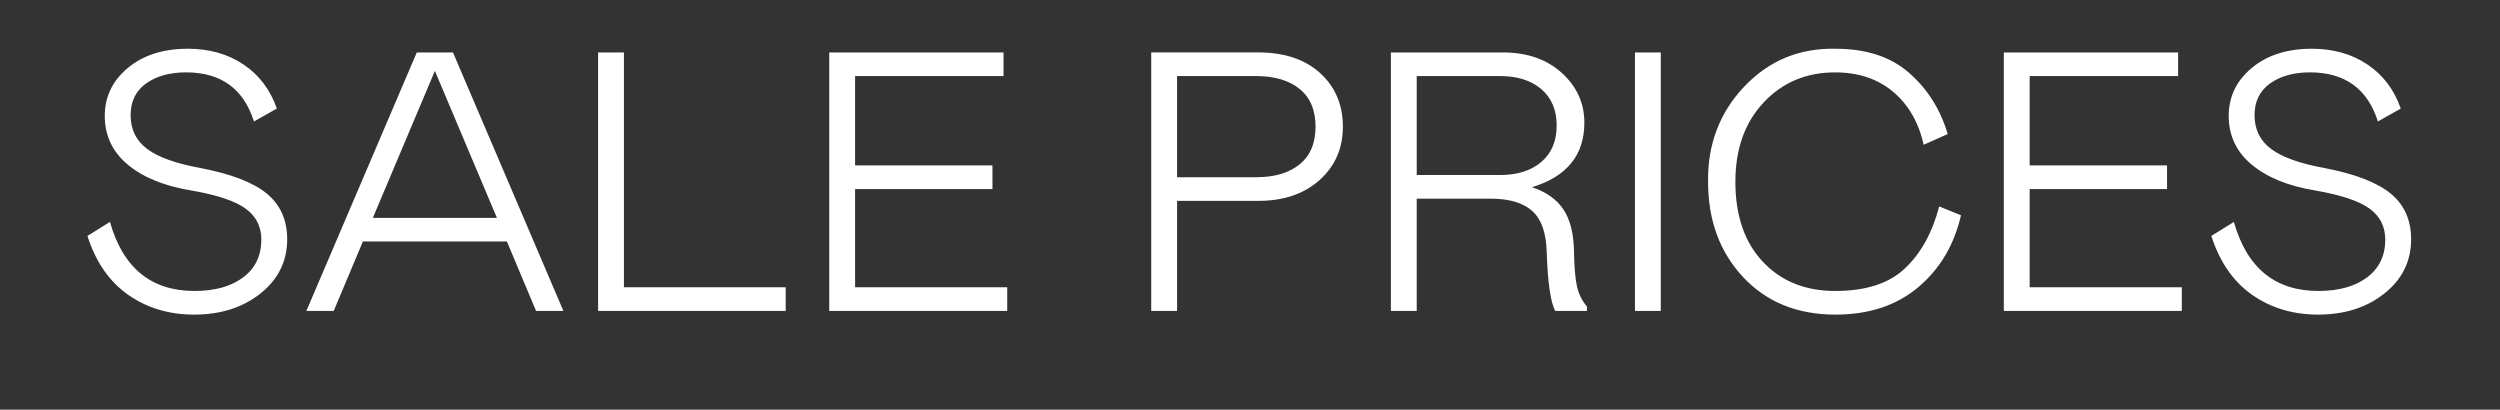 <svg width="250.508" height="41.053" viewBox="0 0 250.508 41.053" xmlns="http://www.w3.org/2000/svg"><rect x="0" y="0" width="250.508" height="41.053" fill="#333333" stroke="none"/><g fill="#fff"><path d="M18.639 7.252q-2.442 0-3.996 1.11-1.554 1.11-1.554 3.182 0 2.146 1.665 3.386 1.665 1.239 5.328 1.905 4.625.888 6.66 2.571 2.035 1.684 2.035 4.57 0 3.293-2.664 5.42-2.664 2.128-6.66 2.128-3.774 0-6.605-1.98-2.83-1.979-4.088-5.901l2.257-1.406q1.96 6.919 8.473 6.919 3.07 0 4.884-1.369 1.813-1.369 1.813-3.774 0-1.961-1.573-3.108-1.572-1.147-5.42-1.813-4.07-.666-6.383-2.59-2.312-1.924-2.312-4.884 0-2.886 2.312-4.81 2.313-1.924 6.013-1.924 3.219 0 5.568 1.573 2.35 1.572 3.349 4.421l-2.294 1.295q-1.554-4.921-6.808-4.921zM30.7 31.154l11.064-25.9h3.626l11.063 25.9h-2.738l-2.923-6.956h-14.43l-2.923 6.956zm6.66-9.324h12.433L43.577 7.104zM59.93 5.254h2.59v23.532h16.207v2.368H59.93zM83.093 5.254h17.464v2.368H85.683v8.954h13.764v2.368H85.683v9.842h15.244v2.368H83.093zM117.947 20.128v11.026h-2.59v-25.9h10.73q3.922 0 6.197 2.072 2.276 2.072 2.276 5.365 0 3.256-2.331 5.346-2.331 2.091-6.142 2.091zm0-2.368h7.918q2.775 0 4.366-1.295 1.59-1.295 1.59-3.774t-1.59-3.774q-1.591-1.295-4.366-1.295h-7.918zM159.017 31.154h-3.182q-.703-1.332-.851-5.92-.074-2.849-1.443-4.088-1.37-1.24-4.181-1.24h-7.4v11.248h-2.59v-25.9h11.21q3.664 0 5.92 2.054 2.258 2.053 2.258 4.976 0 4.884-5.254 6.475 2.146.703 3.163 2.239 1.018 1.535 1.055 4.273.037 2.257.296 3.422.259 1.166.999 2.017zM141.96 17.538h8.362q2.59 0 4.125-1.313 1.536-1.314 1.536-3.645t-1.536-3.645q-1.535-1.313-4.125-1.313h-8.362zM163.827 31.154v-25.9h2.59v25.9zM173.89 18.204q0 5.106 2.757 8.029t7.234 2.923q4.625 0 6.993-2.257 2.405-2.257 3.44-6.216l2.184.888q-1.036 4.477-4.292 7.215-3.256 2.738-8.288 2.738-5.735 0-9.25-3.756-3.515-3.755-3.515-9.564-.074-5.624 3.626-9.528 3.7-3.903 9.139-3.792 4.625 0 7.363 2.405 2.775 2.405 3.885 6.142l-2.405 1.073q-.777-3.404-3.09-5.328-2.312-1.924-5.79-1.924-4.33 0-7.16 3.015-2.83 3.016-2.83 7.937zM200.79 5.254h17.464v2.368H203.38v8.954h13.764v2.368H203.38v9.842h15.244v2.368H200.79zM231.463 7.252q-2.442 0-3.996 1.11-1.554 1.11-1.554 3.182 0 2.146 1.665 3.386 1.665 1.239 5.328 1.905 4.625.888 6.66 2.571 2.035 1.684 2.035 4.57 0 3.293-2.664 5.42-2.664 2.128-6.66 2.128-3.774 0-6.605-1.98-2.83-1.979-4.088-5.901l2.257-1.406q1.96 6.919 8.473 6.919 3.07 0 4.884-1.369 1.813-1.369 1.813-3.774 0-1.961-1.573-3.108-1.572-1.147-5.42-1.813-4.07-.666-6.383-2.59-2.312-1.924-2.312-4.884 0-2.886 2.312-4.81 2.313-1.924 6.013-1.924 3.219 0 5.568 1.573 2.35 1.572 3.349 4.421l-2.294 1.295q-1.554-4.921-6.808-4.921z"/></g></svg>